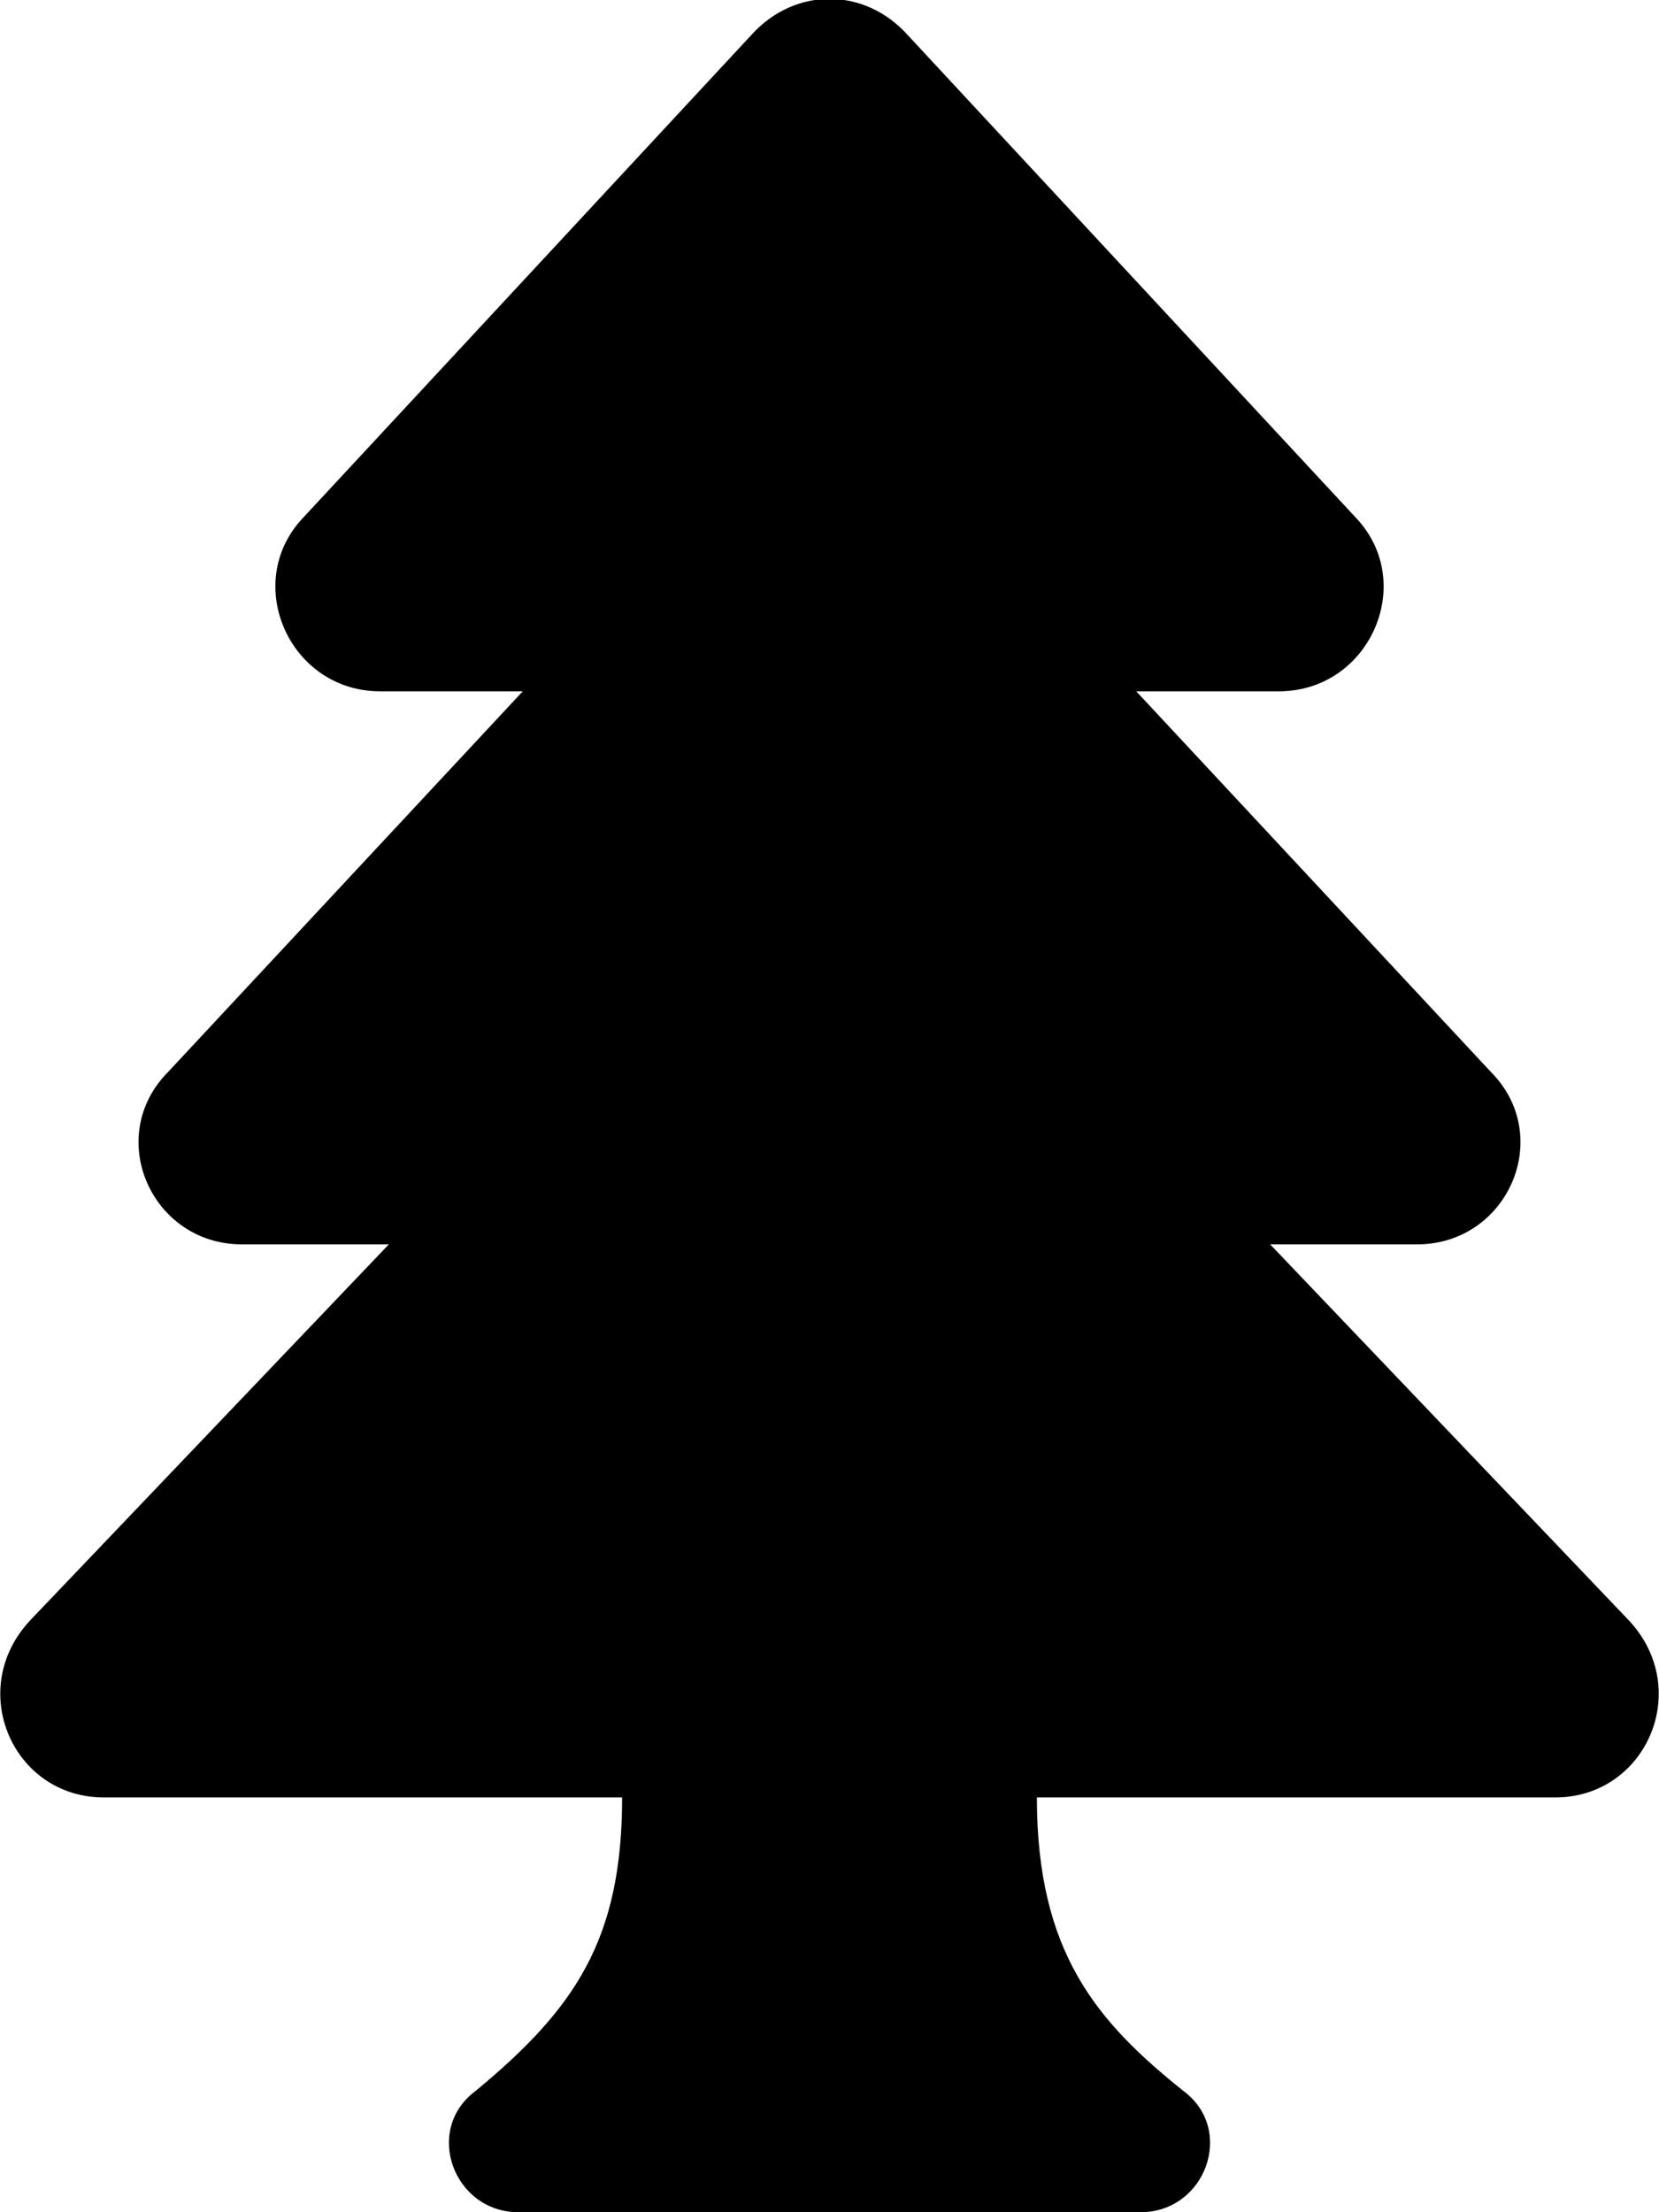 <svg aria-hidden="true" role="img" xmlns="http://www.w3.org/2000/svg" viewBox="0 0 384 512"><path fill="currentColor" d="M377 375l-83-87h34c21 0 32-25 17-40l-82-88h33c21 0 32-25 18-40L210 8c-10-11-26-11-36 0L70 120c-14 15-3 40 18 40h33l-82 88c-15 15-4 40 17 40h34L7 375c-15 16-4 41 17 41h120c0 33-11 49-34 68-12 9-5 28 10 28h144c15 0 22-19 10-28-20-16-34-32-34-68h120c21 0 32-25 17-41z"/></svg>